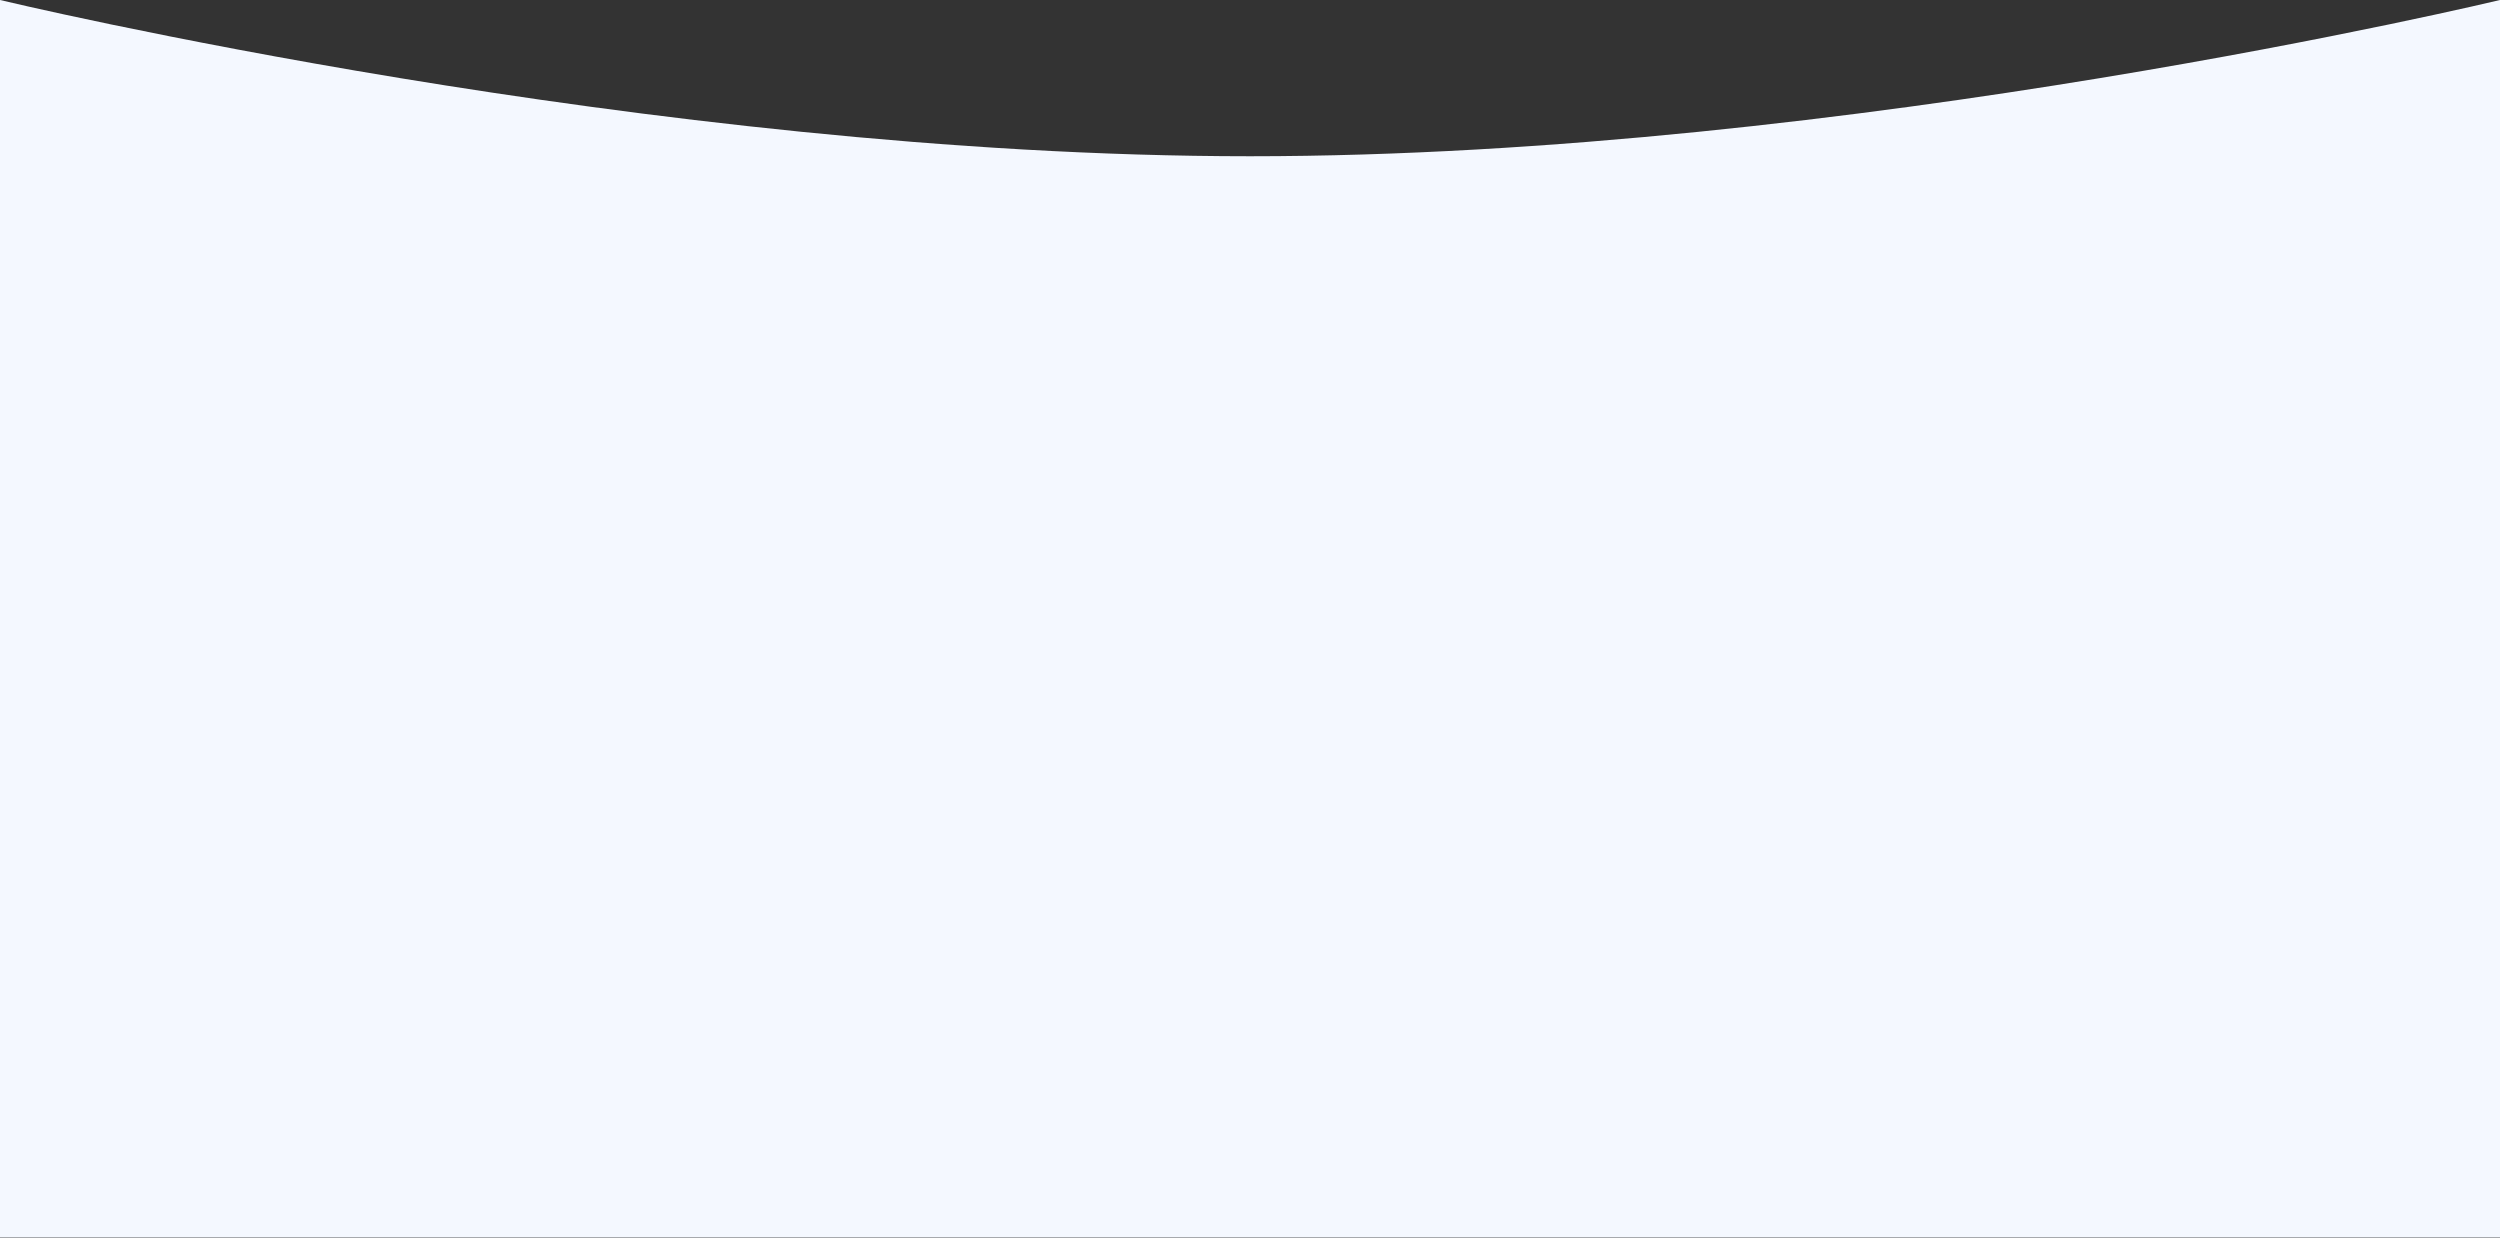 <?xml version="1.0" encoding="UTF-8"?> <svg xmlns="http://www.w3.org/2000/svg" width="1920" height="951" viewBox="0 0 1920 951" fill="none"><rect x="0" y="0" width="1920" height="951" fill="#333333" stroke="none"/><path d="M0 0C0 0 499.5 120 960 120C1420.5 120 1920 0 1920 0V950.5H0V0Z" fill="#F4F8FF"></path></svg> 